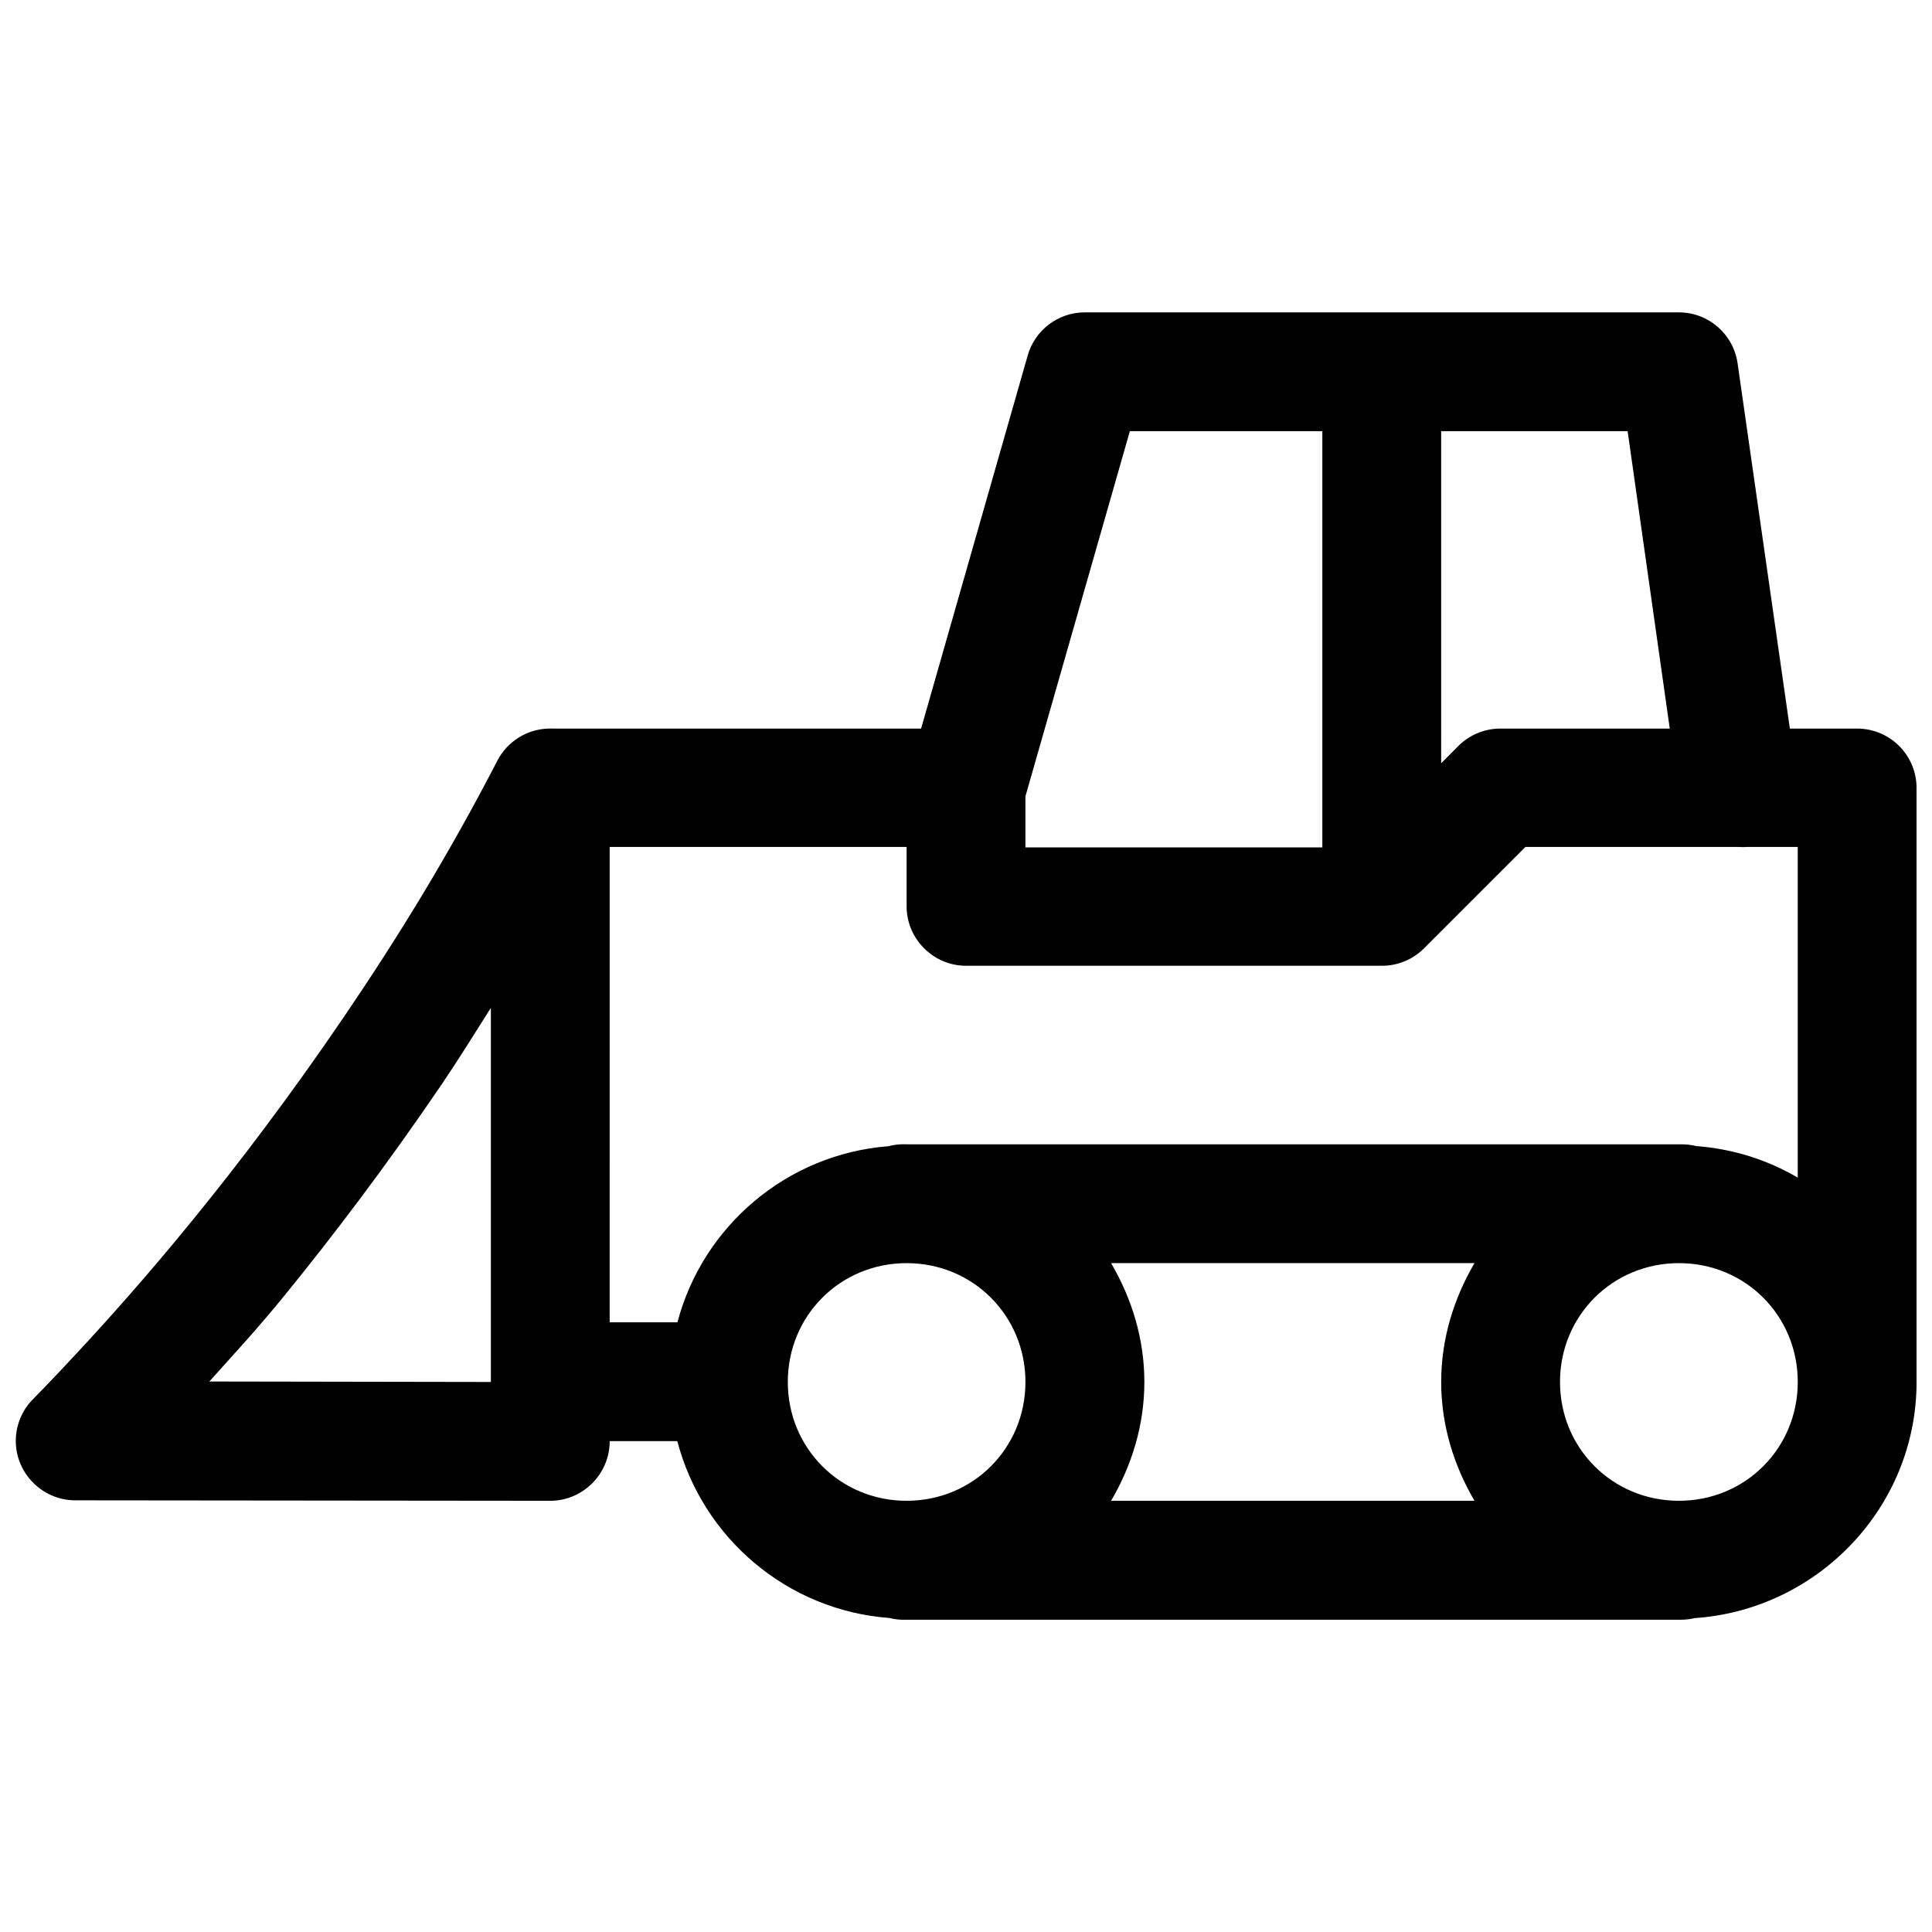 <?xml version="1.0" encoding="UTF-8"?>
<!-- Uploaded to: ICON Repo, www.iconrepo.com, Generator: ICON Repo Mixer Tools -->
<svg width="800px" height="800px" version="1.1" viewBox="144 144 512 512" xmlns="http://www.w3.org/2000/svg">
 <defs>
  <clipPath id="a">
   <path d="m148.09 226h503.81v348h-503.81z"/>
  </clipPath>
 </defs>
 <g clip-path="url(#a)">
  <path d="m431.43 226.78c-7.043 0.027-13.203 4.719-15.102 11.504l-28.227 98.797h-97.203c-0.527-0.023-1.062-0.023-1.594 0-5.684 0.176-10.844 3.418-13.473 8.457-6.356 12.316-13.039 24.199-19.895 35.578-6.852 11.383-13.93 22.266-20.906 32.535-13.961 20.531-27.746 38.676-39.98 53.688-12.23 15.016-22.914 26.887-30.441 34.992-7.527 8.109-11.746 12.336-11.746 12.336-2.992 2.953-4.68 6.988-4.68 11.195 0 8.578 7.016 15.66 15.598 15.738l125.98 0.125h0.066c8.637 0 15.742-7.106 15.742-15.742v-0.066h17.926c6.684 25.598 29.078 44.848 56.18 46.863 1.496 0.379 3.043 0.535 4.582 0.461h205.35c1.184-0.012 2.359-0.152 3.508-0.426 32.633-2.219 58.793-29.414 58.793-62.578v-157.47c-0.027-8.695-7.106-15.719-15.805-15.684h-17.773l-13.84-96.707c-1.07-7.785-7.699-13.582-15.559-13.594zm11.992 31.488h51.012v110.3h-78.688v-13.527zm82.5 0h49.418l11.164 78.812h-44.773c-4.172-0.031-8.188 1.598-11.164 4.519l-4.644 4.676zm-220.35 110.18h78.688v15.805c0.035 8.59 7.09 15.652 15.684 15.684h110.3c4.129 0 8.094-1.625 11.039-4.519l26.969-26.969h56.484c0.781 0.059 1.559 0.059 2.34 0h13.344v87.637c-8.066-4.731-17.176-7.644-26.969-8.363-0.02 0-0.039-0.031-0.062-0.031-1.234-0.293-2.504-0.441-3.781-0.434h-205.35c-0.539-0.023-1.086-0.023-1.629 0-1.07 0.059-2.133 0.223-3.168 0.496-26.961 2.102-49.23 21.211-55.934 46.676h-17.957zm-31.488 42.648v99.141l-74.602-0.125c6.32-7.113 11.992-13.062 19.988-22.875 12.723-15.617 27.051-34.492 41.605-55.902 4.336-6.383 8.68-13.414 13.008-20.238zm110.18 67.648c17.582 0 31.488 13.91 31.488 31.492 0 17.578-13.906 31.488-31.488 31.488-17.582 0-31.488-13.91-31.488-31.488 0-17.582 13.906-31.492 31.488-31.492zm54.184 0h96.309c-5.457 9.316-8.828 19.996-8.828 31.492 0 11.492 3.371 22.176 8.828 31.488h-96.309c5.453-9.312 8.82-19.996 8.82-31.488 0-11.496-3.367-22.176-8.82-31.492zm150.49 0c17.586 0 31.488 13.91 31.488 31.492 0 17.578-13.902 31.488-31.488 31.488-17.582 0-31.52-13.91-31.52-31.488 0-17.582 13.938-31.492 31.52-31.492z" fill-rule="evenodd"/>
 </g>
</svg>